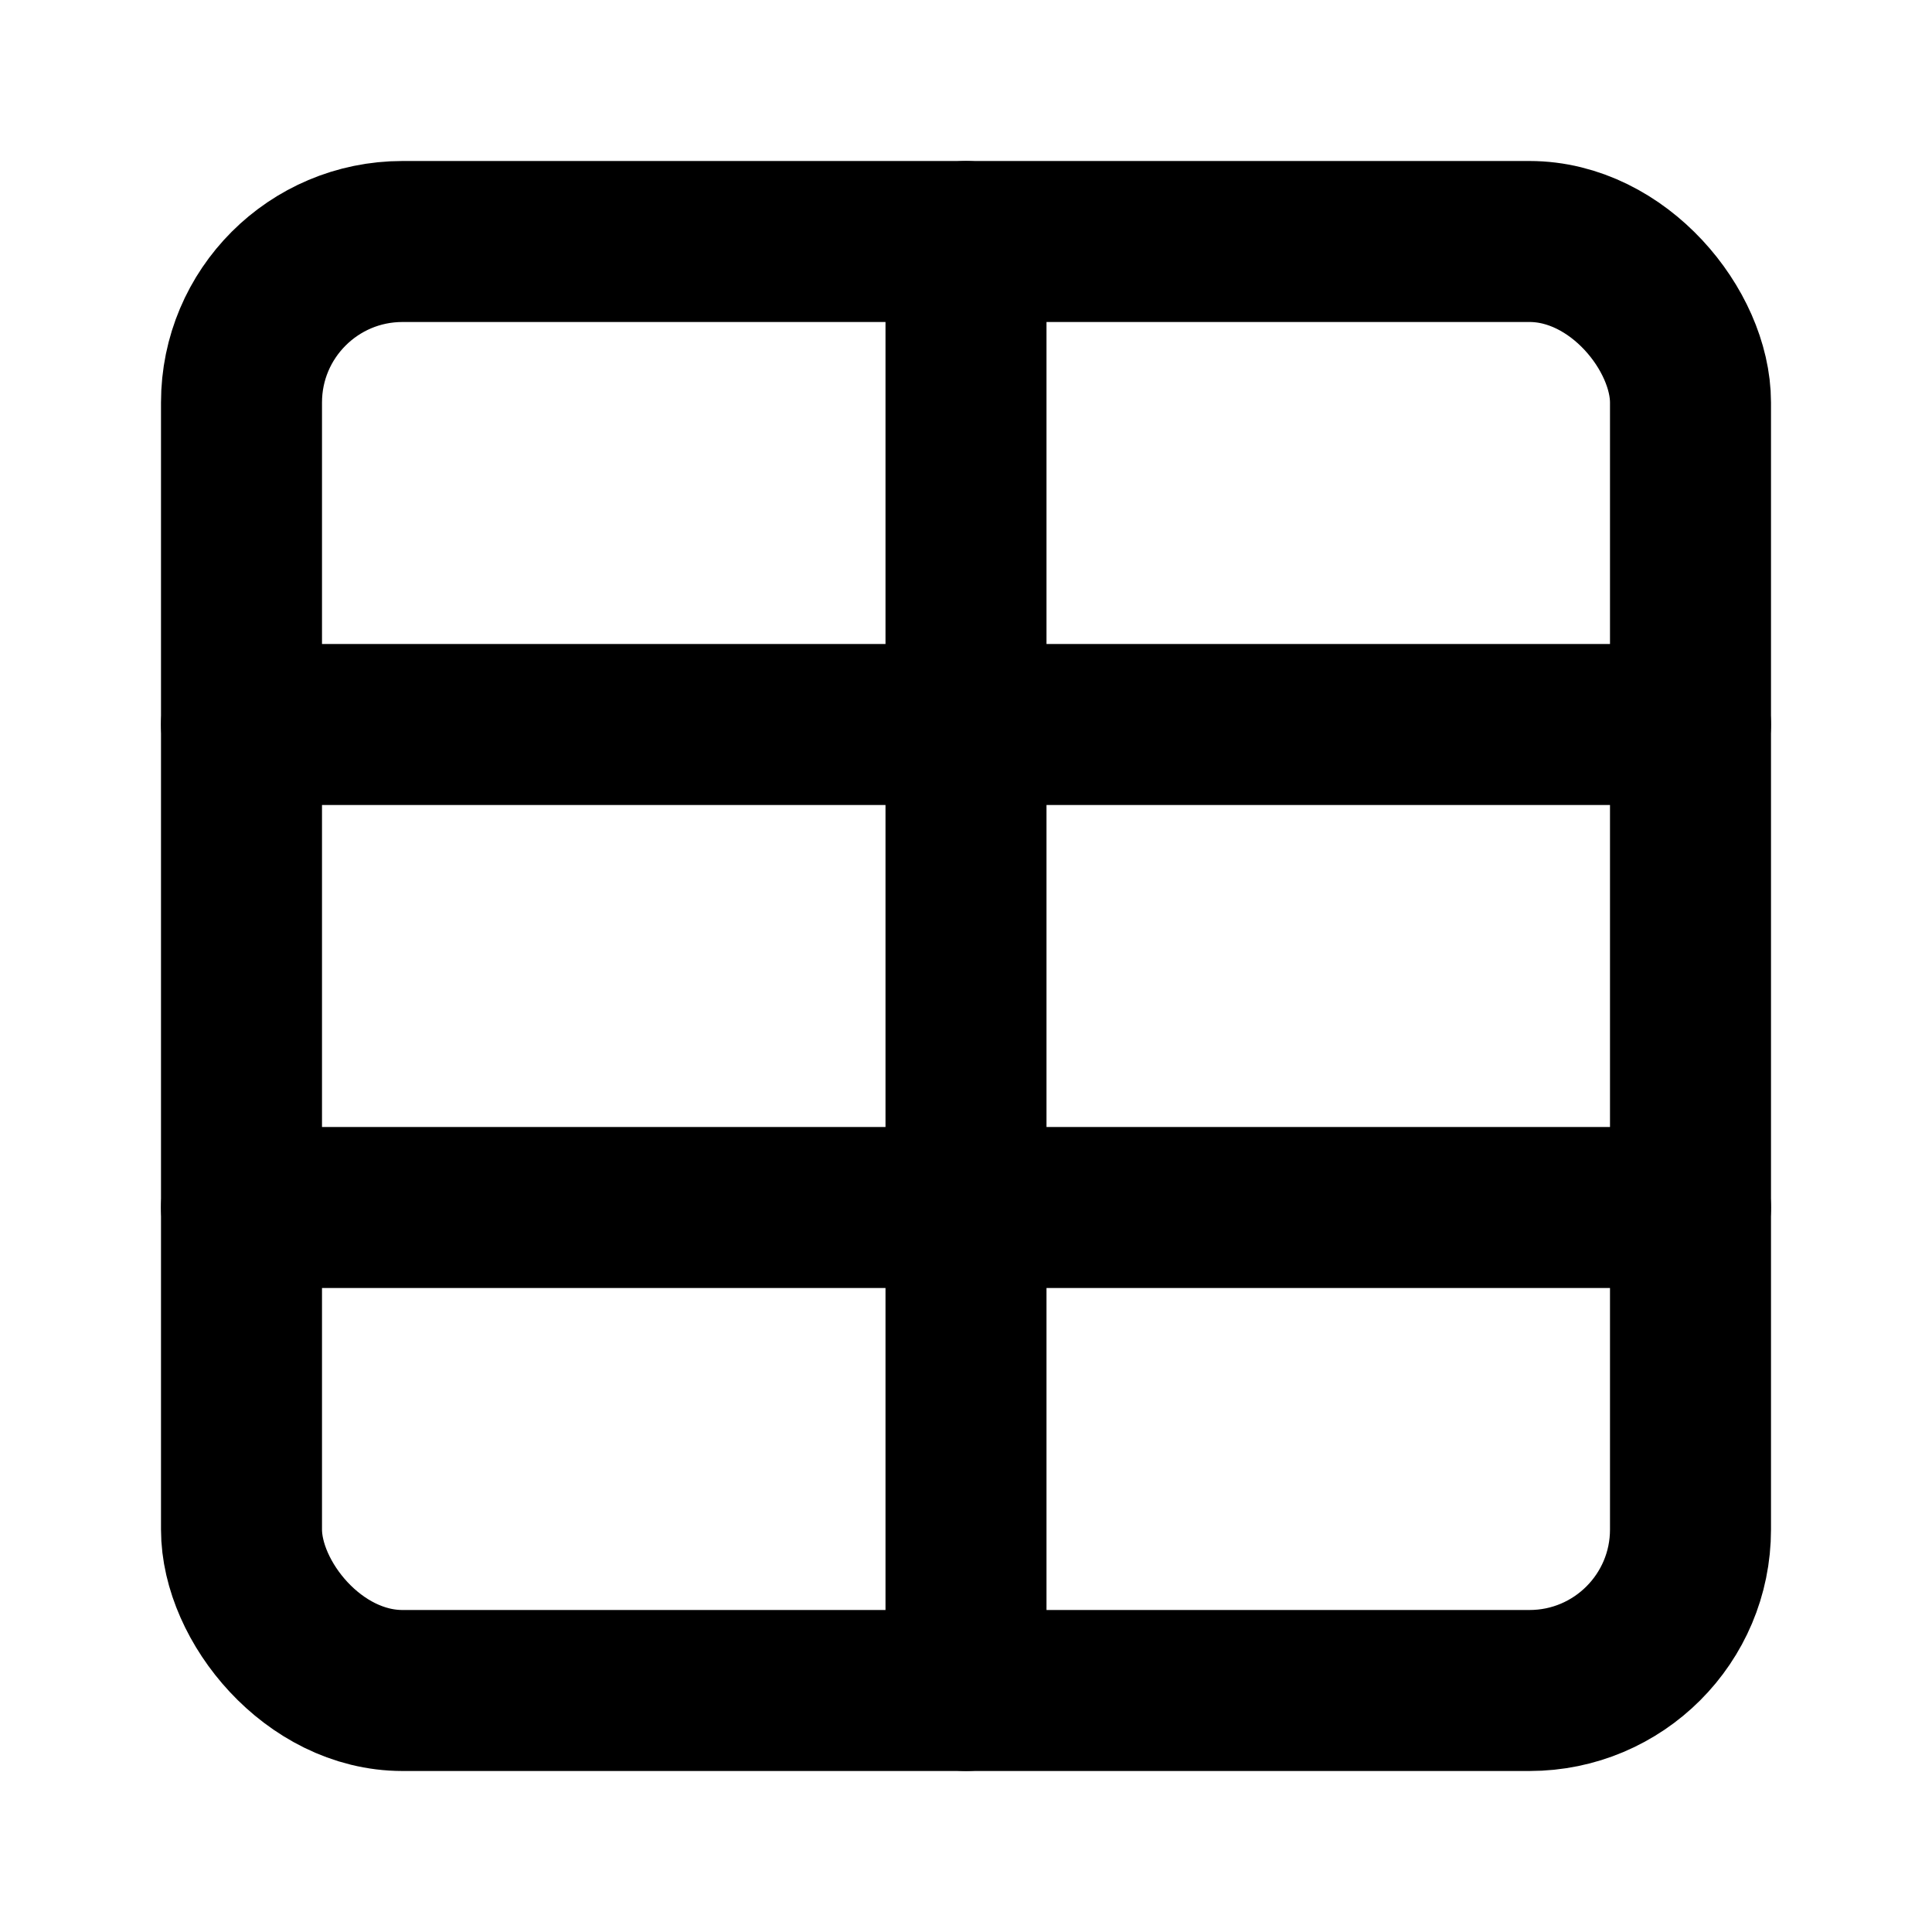 <?xml version="1.0" encoding="UTF-8"?>
<svg xmlns="http://www.w3.org/2000/svg" width="24" height="24" viewBox="0 0 24 24" fill="none" stroke="#000000" stroke-width="2" stroke-linecap="round" stroke-linejoin="round" class="lucide lucide-table-icon lucide-table">
  <path d="M12 3v18"></path>
  <rect width="18" height="18" x="3" y="3" rx="2"></rect>
  <path d="M3 9h18"></path>
  <path d="M3 15h18"></path>
</svg>
